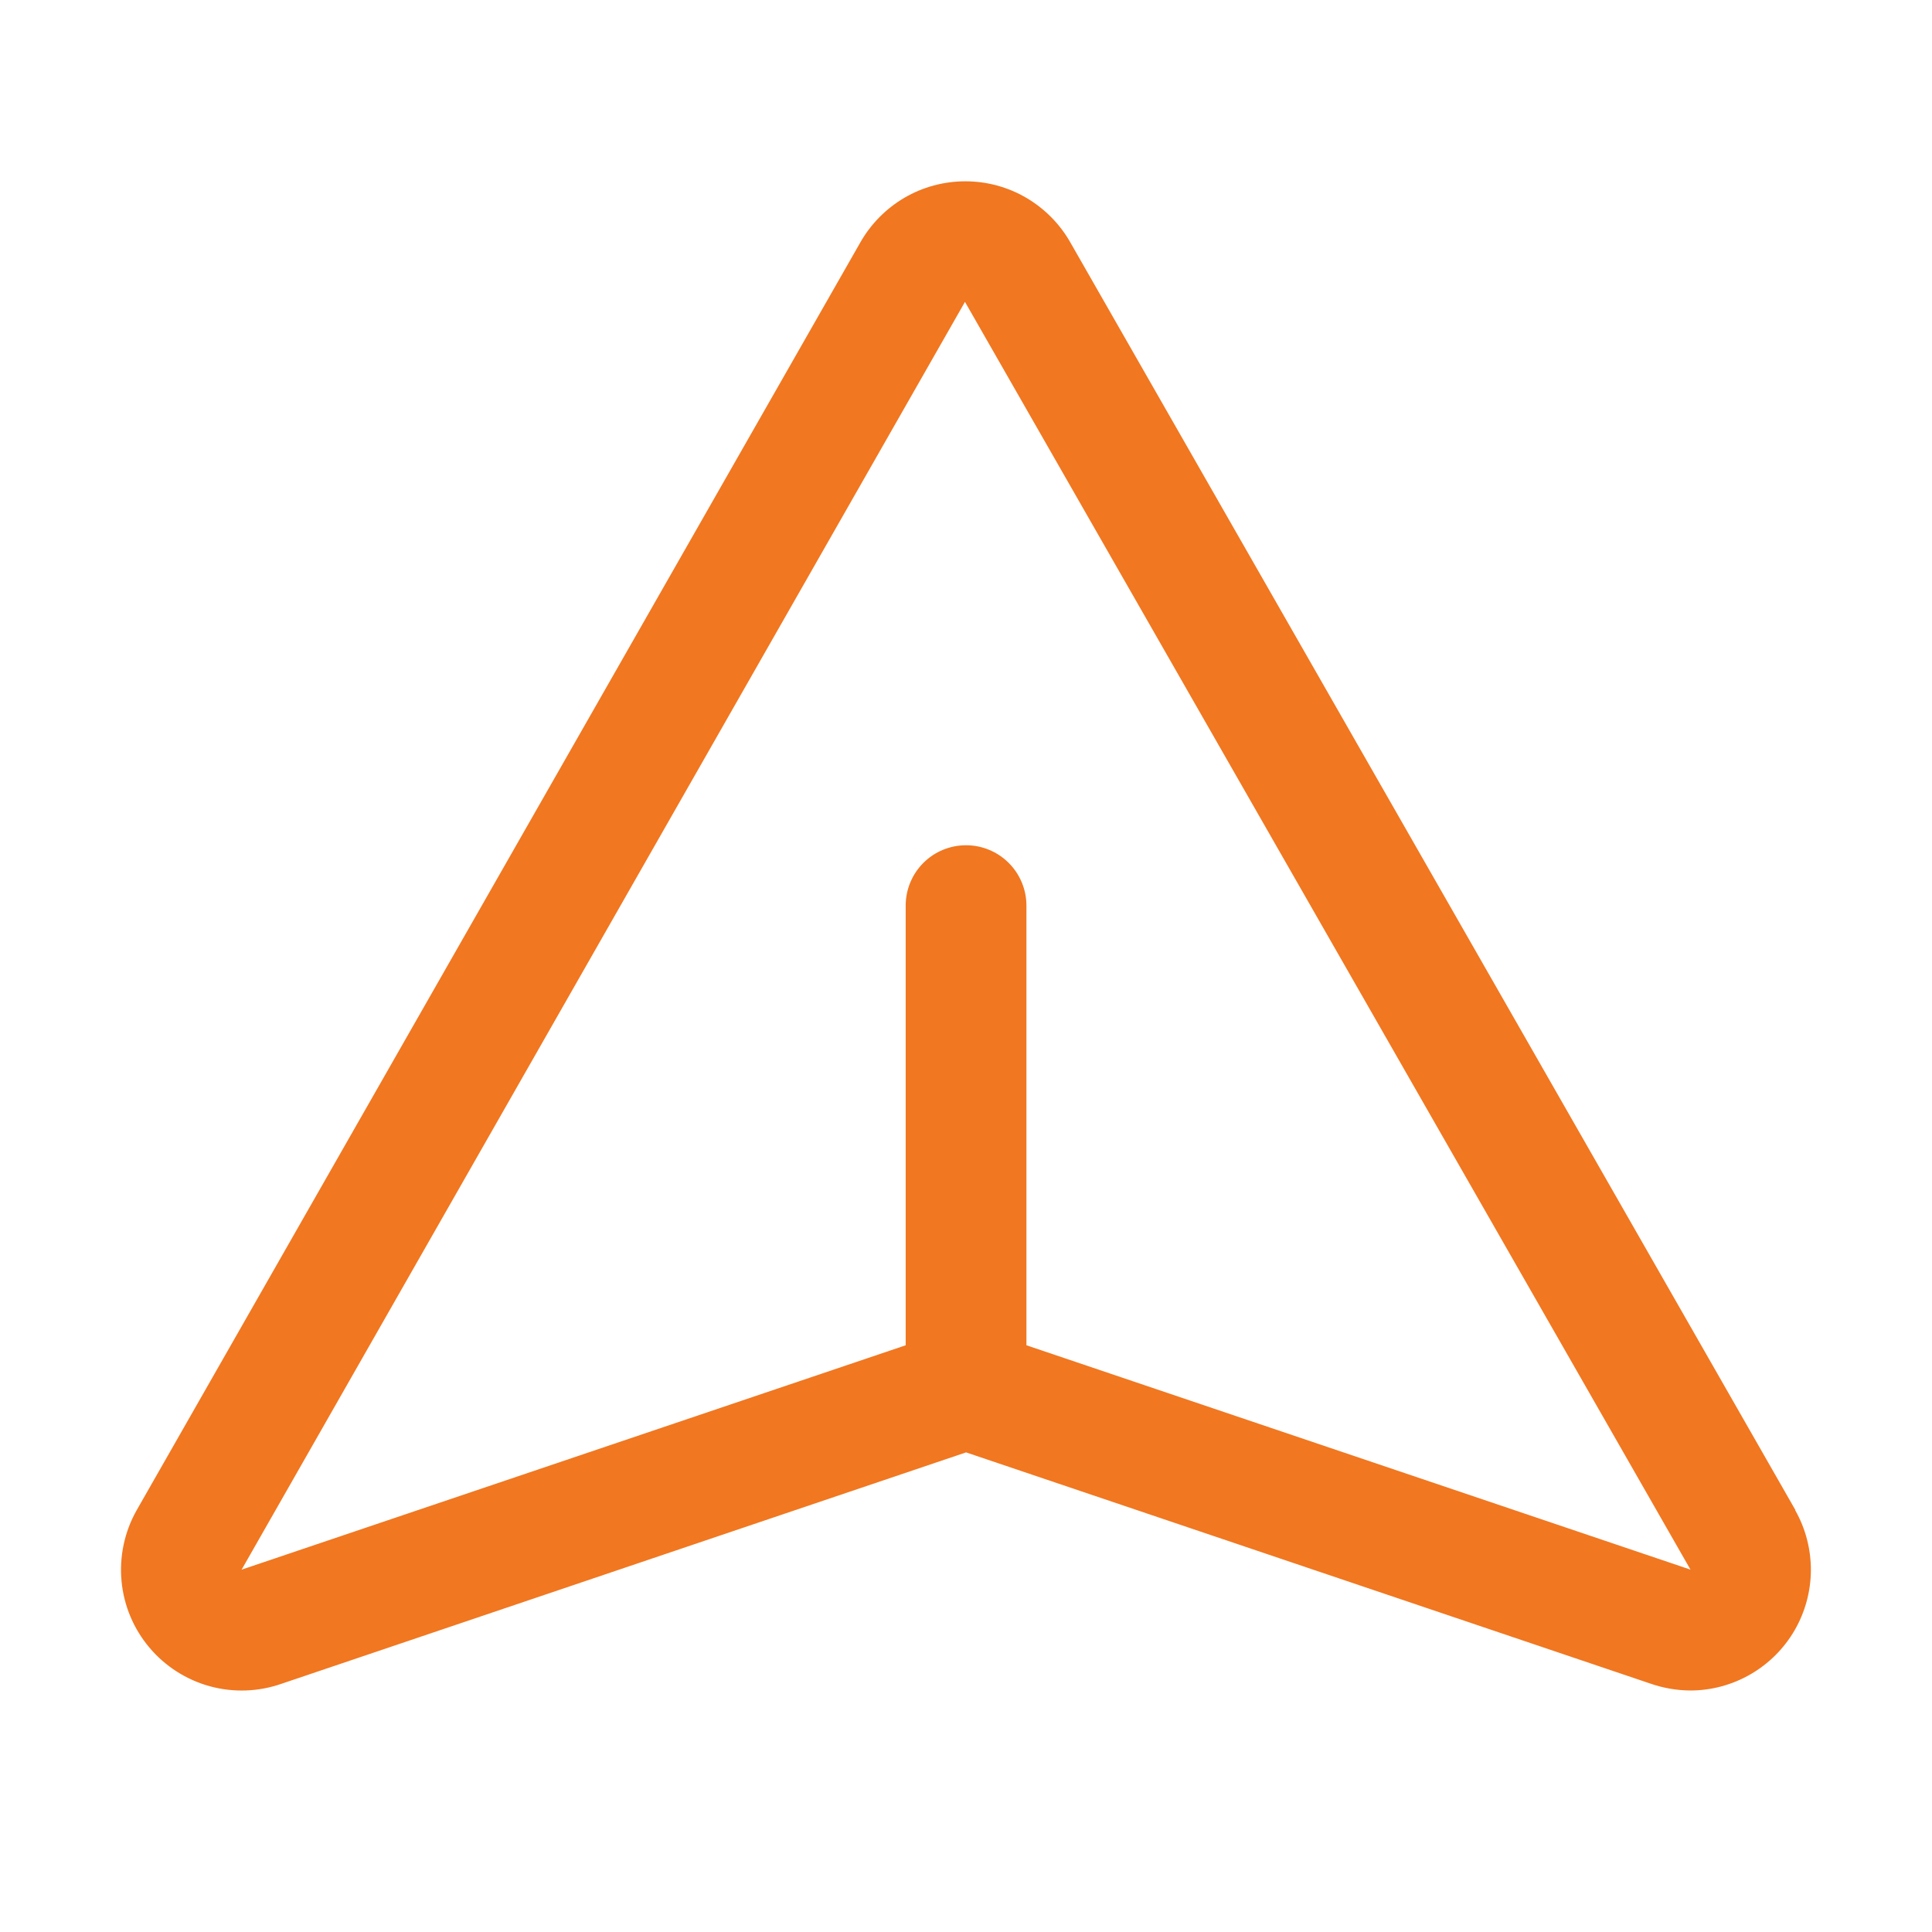 <svg width="32" height="32" viewBox="0 0 32 32" fill="none" xmlns="http://www.w3.org/2000/svg">
<path d="M29.738 25.012L17.732 4.022C17.558 3.713 17.305 3.456 16.998 3.276C16.692 3.097 16.344 3.003 15.989 3.003C15.634 3.003 15.285 3.097 14.979 3.276C14.673 3.456 14.42 3.713 14.246 4.022L2.259 25.022C2.061 25.377 1.975 25.783 2.013 26.188C2.051 26.593 2.211 26.976 2.473 27.287C2.734 27.598 3.084 27.822 3.476 27.93C3.868 28.037 4.283 28.022 4.667 27.887L16.001 24.056L27.334 27.885C27.549 27.96 27.774 27.999 28.001 28C28.35 27.999 28.693 27.906 28.995 27.731C29.297 27.556 29.549 27.305 29.724 27.003C29.899 26.701 29.992 26.358 29.994 26.009C29.995 25.66 29.906 25.316 29.733 25.012H29.738ZM27.982 25.992L17.001 22.282V15C17.001 14.735 16.895 14.48 16.708 14.293C16.52 14.105 16.266 14 16.001 14C15.735 14 15.481 14.105 15.293 14.293C15.106 14.48 15.001 14.735 15.001 15V22.282L4.021 25.992L4.001 26L15.983 5L28.001 26L27.982 25.992Z" fill="#F17720"/>
</svg>
